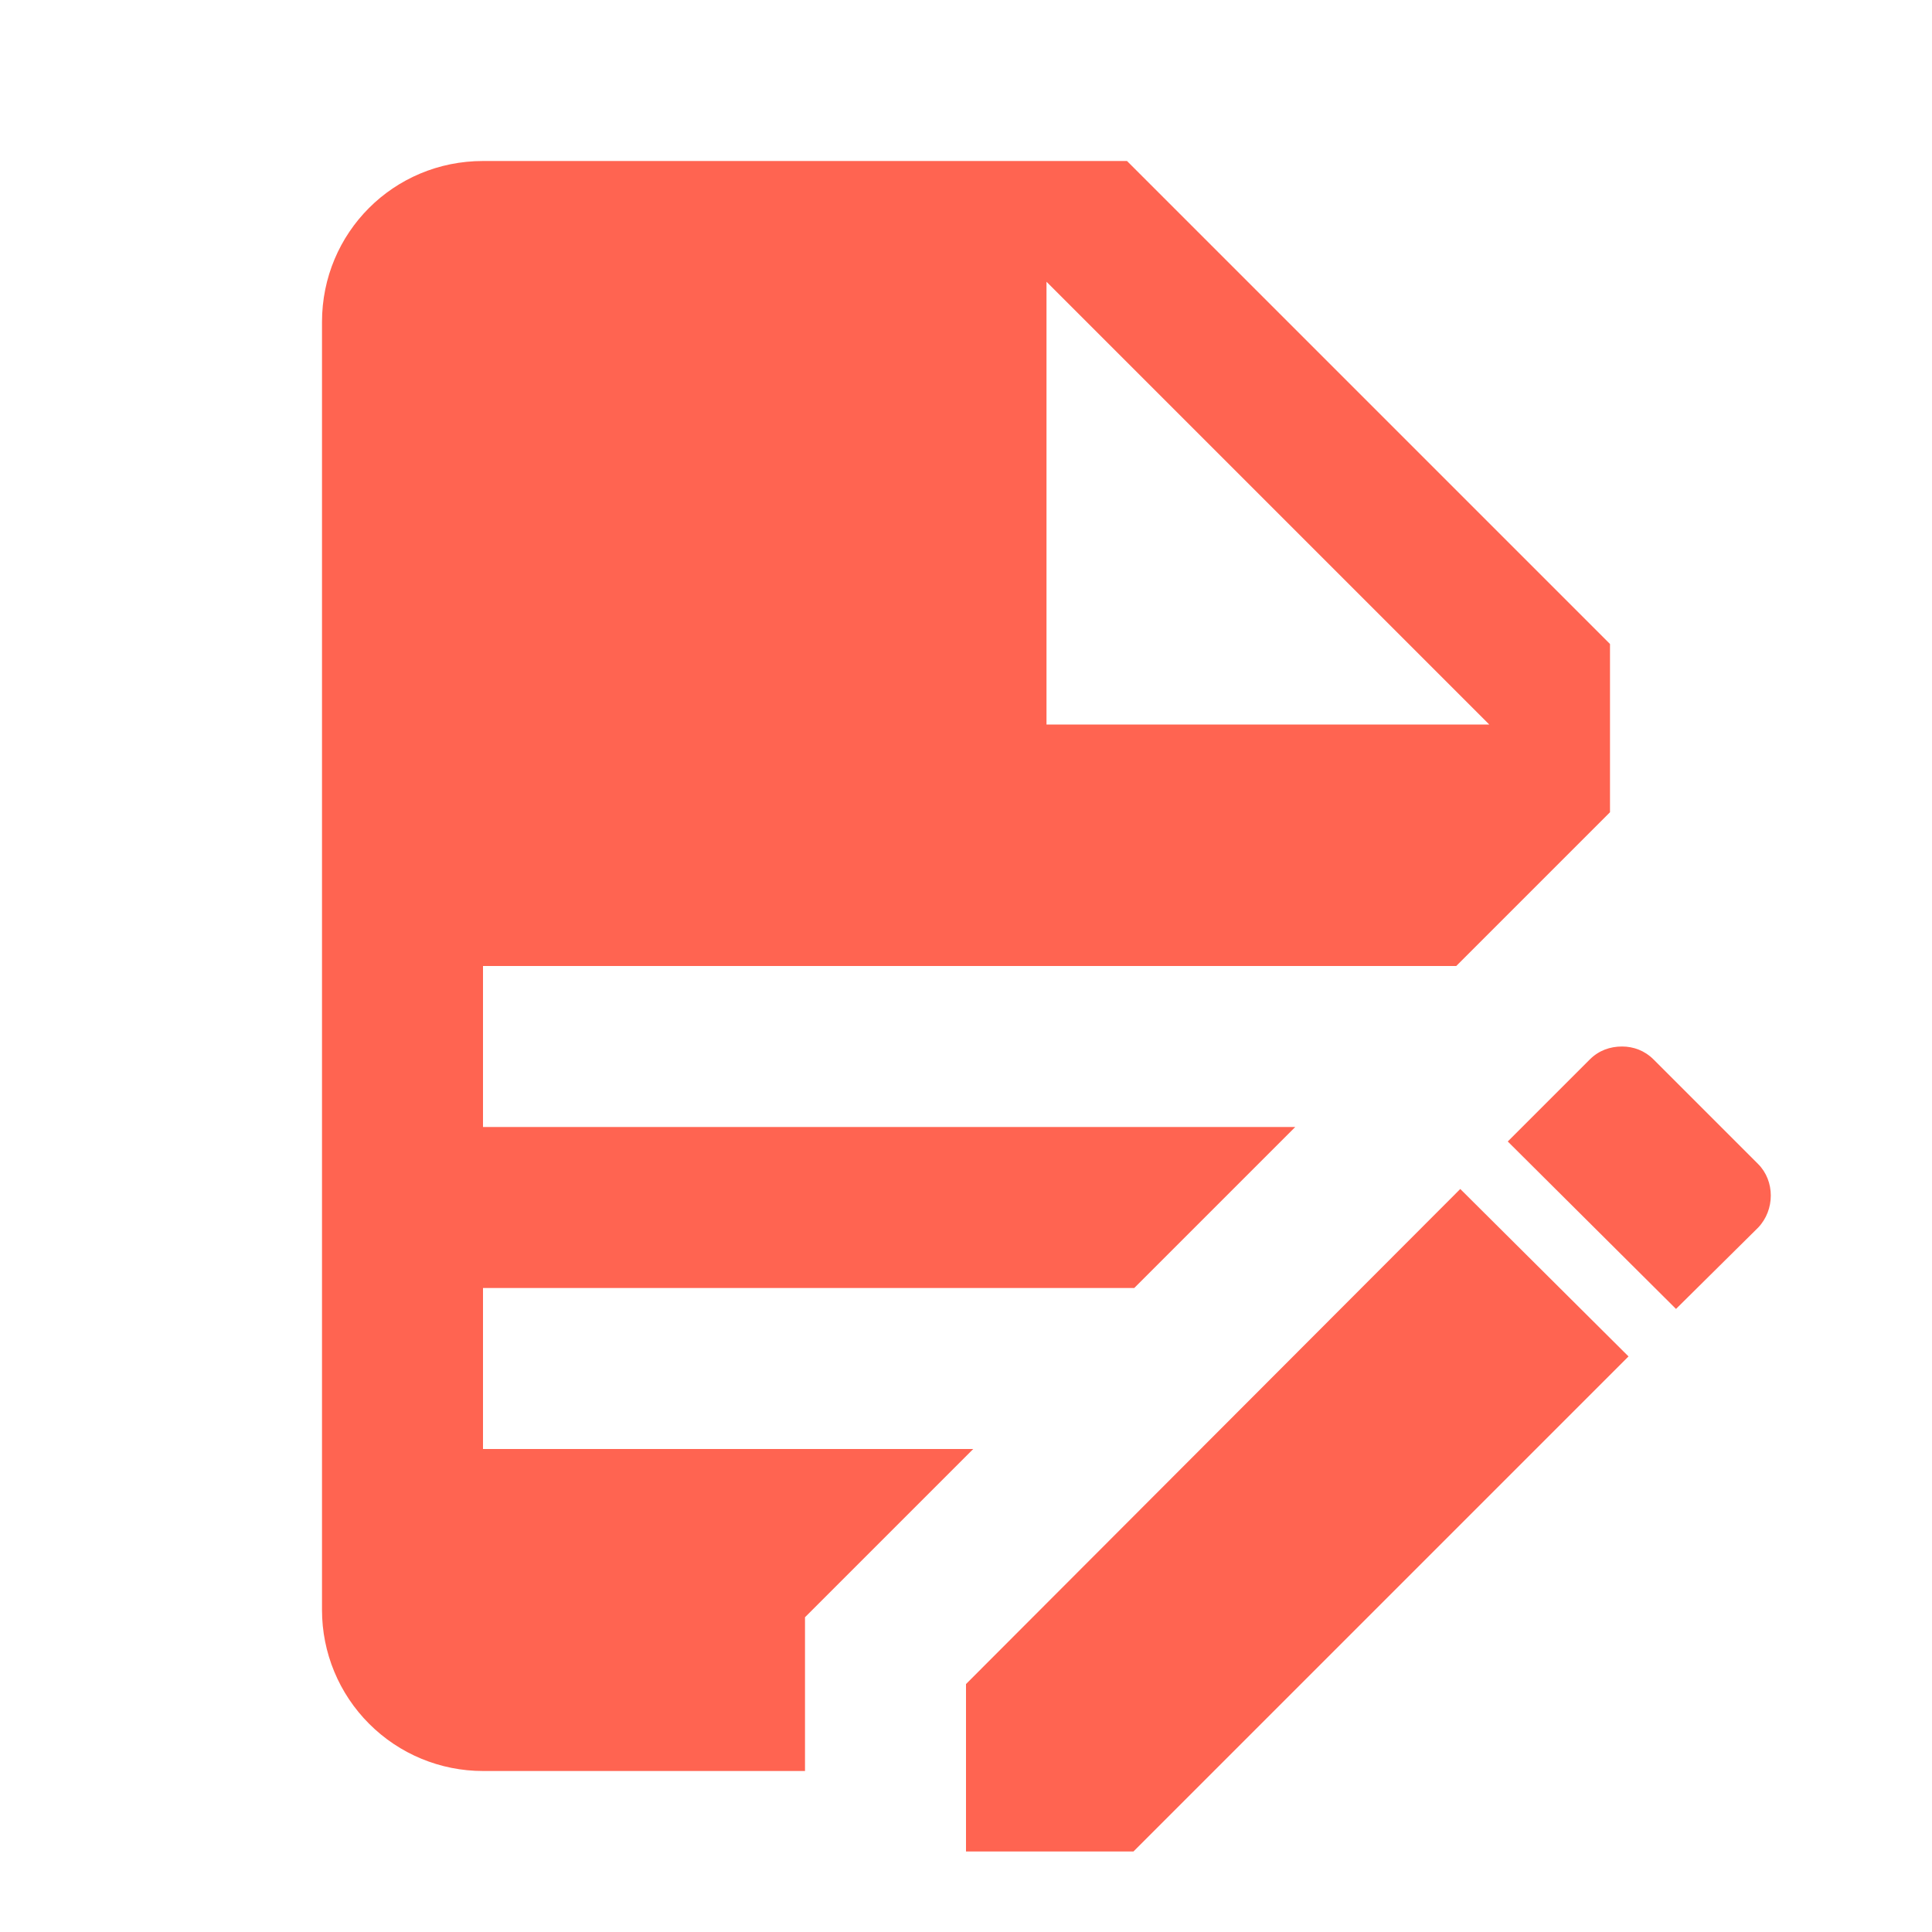<?xml version="1.0" encoding="utf-8"?>
<svg xmlns="http://www.w3.org/2000/svg" fill="none" height="48" viewBox="0 0 48 48" width="48">
  <path d="M12 4C9.78 4 8 5.78 8 8V40C8 41.061 8.421 42.078 9.172 42.828C9.922 43.579 10.939 44 12 44H20V40.18L24.18 36H12V32H28.18L32.18 28H12V24H36.18L40 20.18V16L28 4H12ZM26 7L37 18H26V7ZM40.3 26C40 26 39.72 26.1 39.5 26.32L37.46 28.36L41.64 32.52L43.68 30.5C44.1 30.06 44.1 29.34 43.68 28.92L41.08 26.32C40.86 26.1 40.58 26 40.3 26ZM36.28 29.54L24 41.84V46H28.16L40.46 33.7L36.28 29.54Z" fill="#FF6451"/>
</svg>